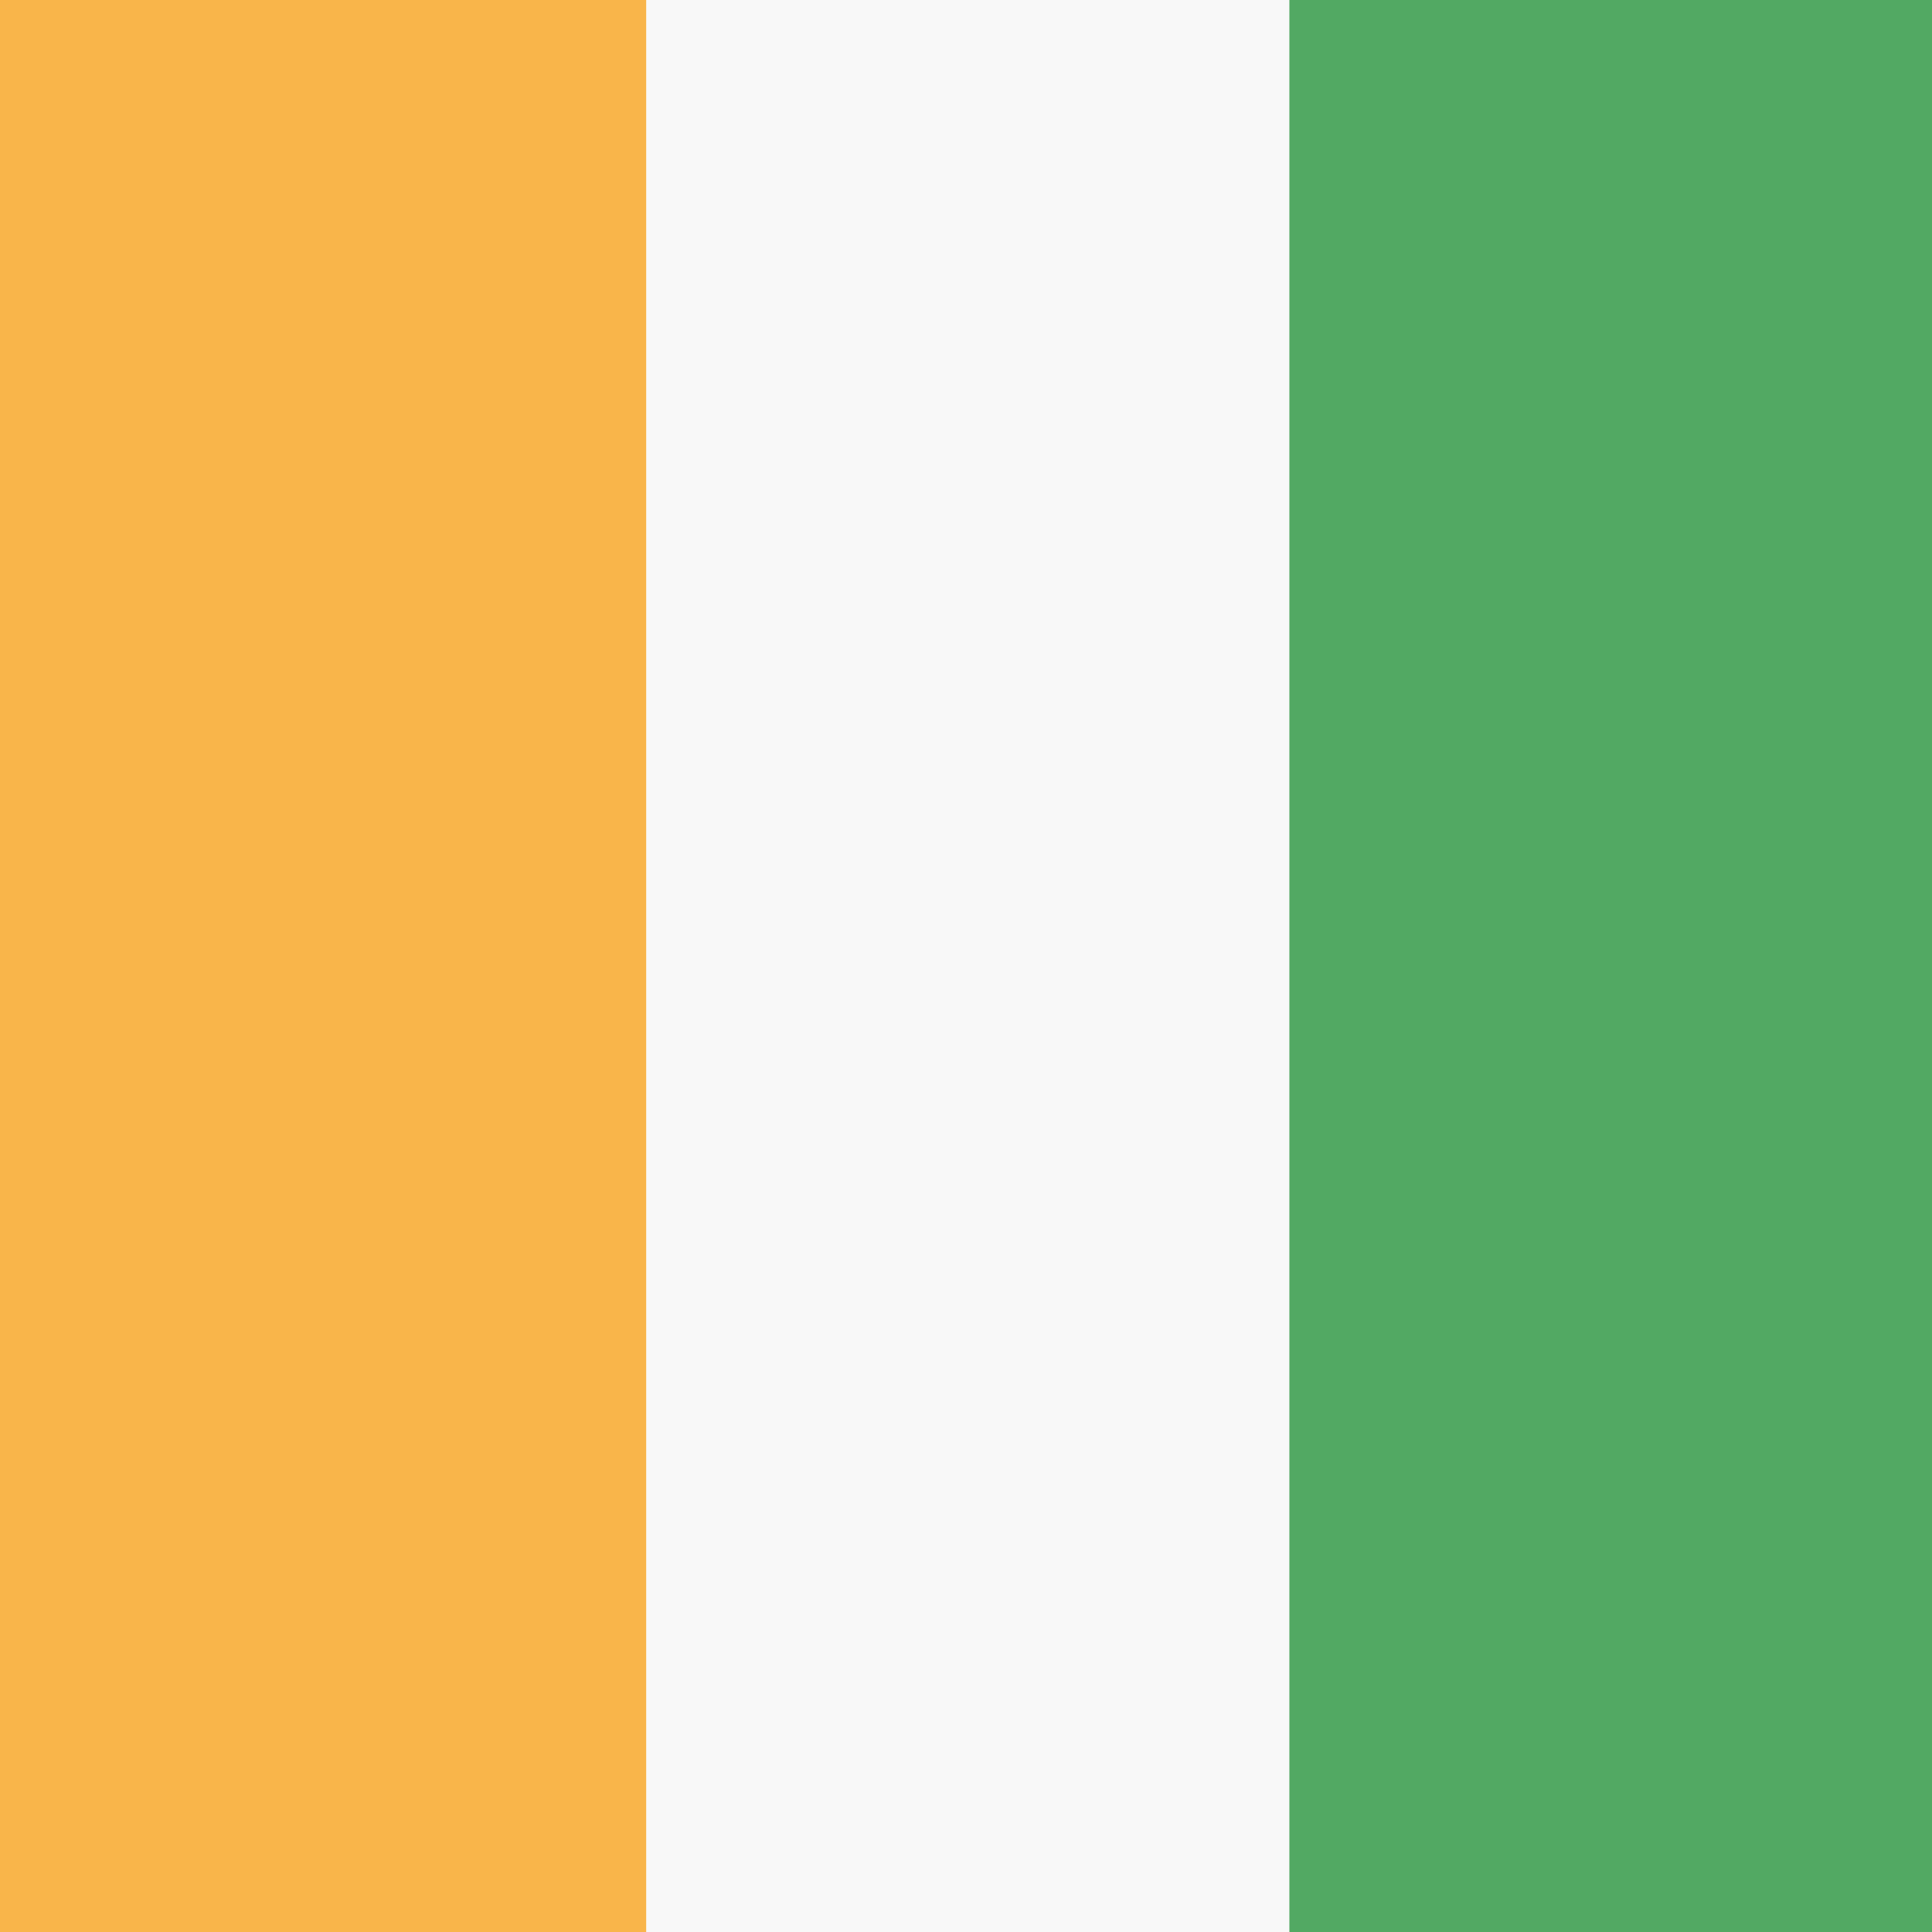 <?xml version="1.0" encoding="utf-8"?>
<!-- Generator: Adobe Illustrator 18.1.1, SVG Export Plug-In . SVG Version: 6.00 Build 0)  -->
<svg version="1.1" class="flag-ci" xmlns="http://www.w3.org/2000/svg" xmlns:xlink="http://www.w3.org/1999/xlink" x="0px" y="0px"
	 viewBox="0 0 512 512" style="enable-background:new 0 0 512 512;" xml:space="preserve">
<style type="text/css">
	.flag-ci .st0{fill:#F9B54A;}
	.flag-ci .st1{fill:#52A963;}
	.flag-ci .st2{fill:#F8F8F8;}
</style>
<g>
	<rect x="0" y="0" class="st0" width="171.3" height="512"/>
	<rect x="341.6" y="0" class="st1" width="170.4" height="512"/>
	<rect x="171.3" y="0" class="st2" width="170.4" height="512"/>
</g>
</svg>
